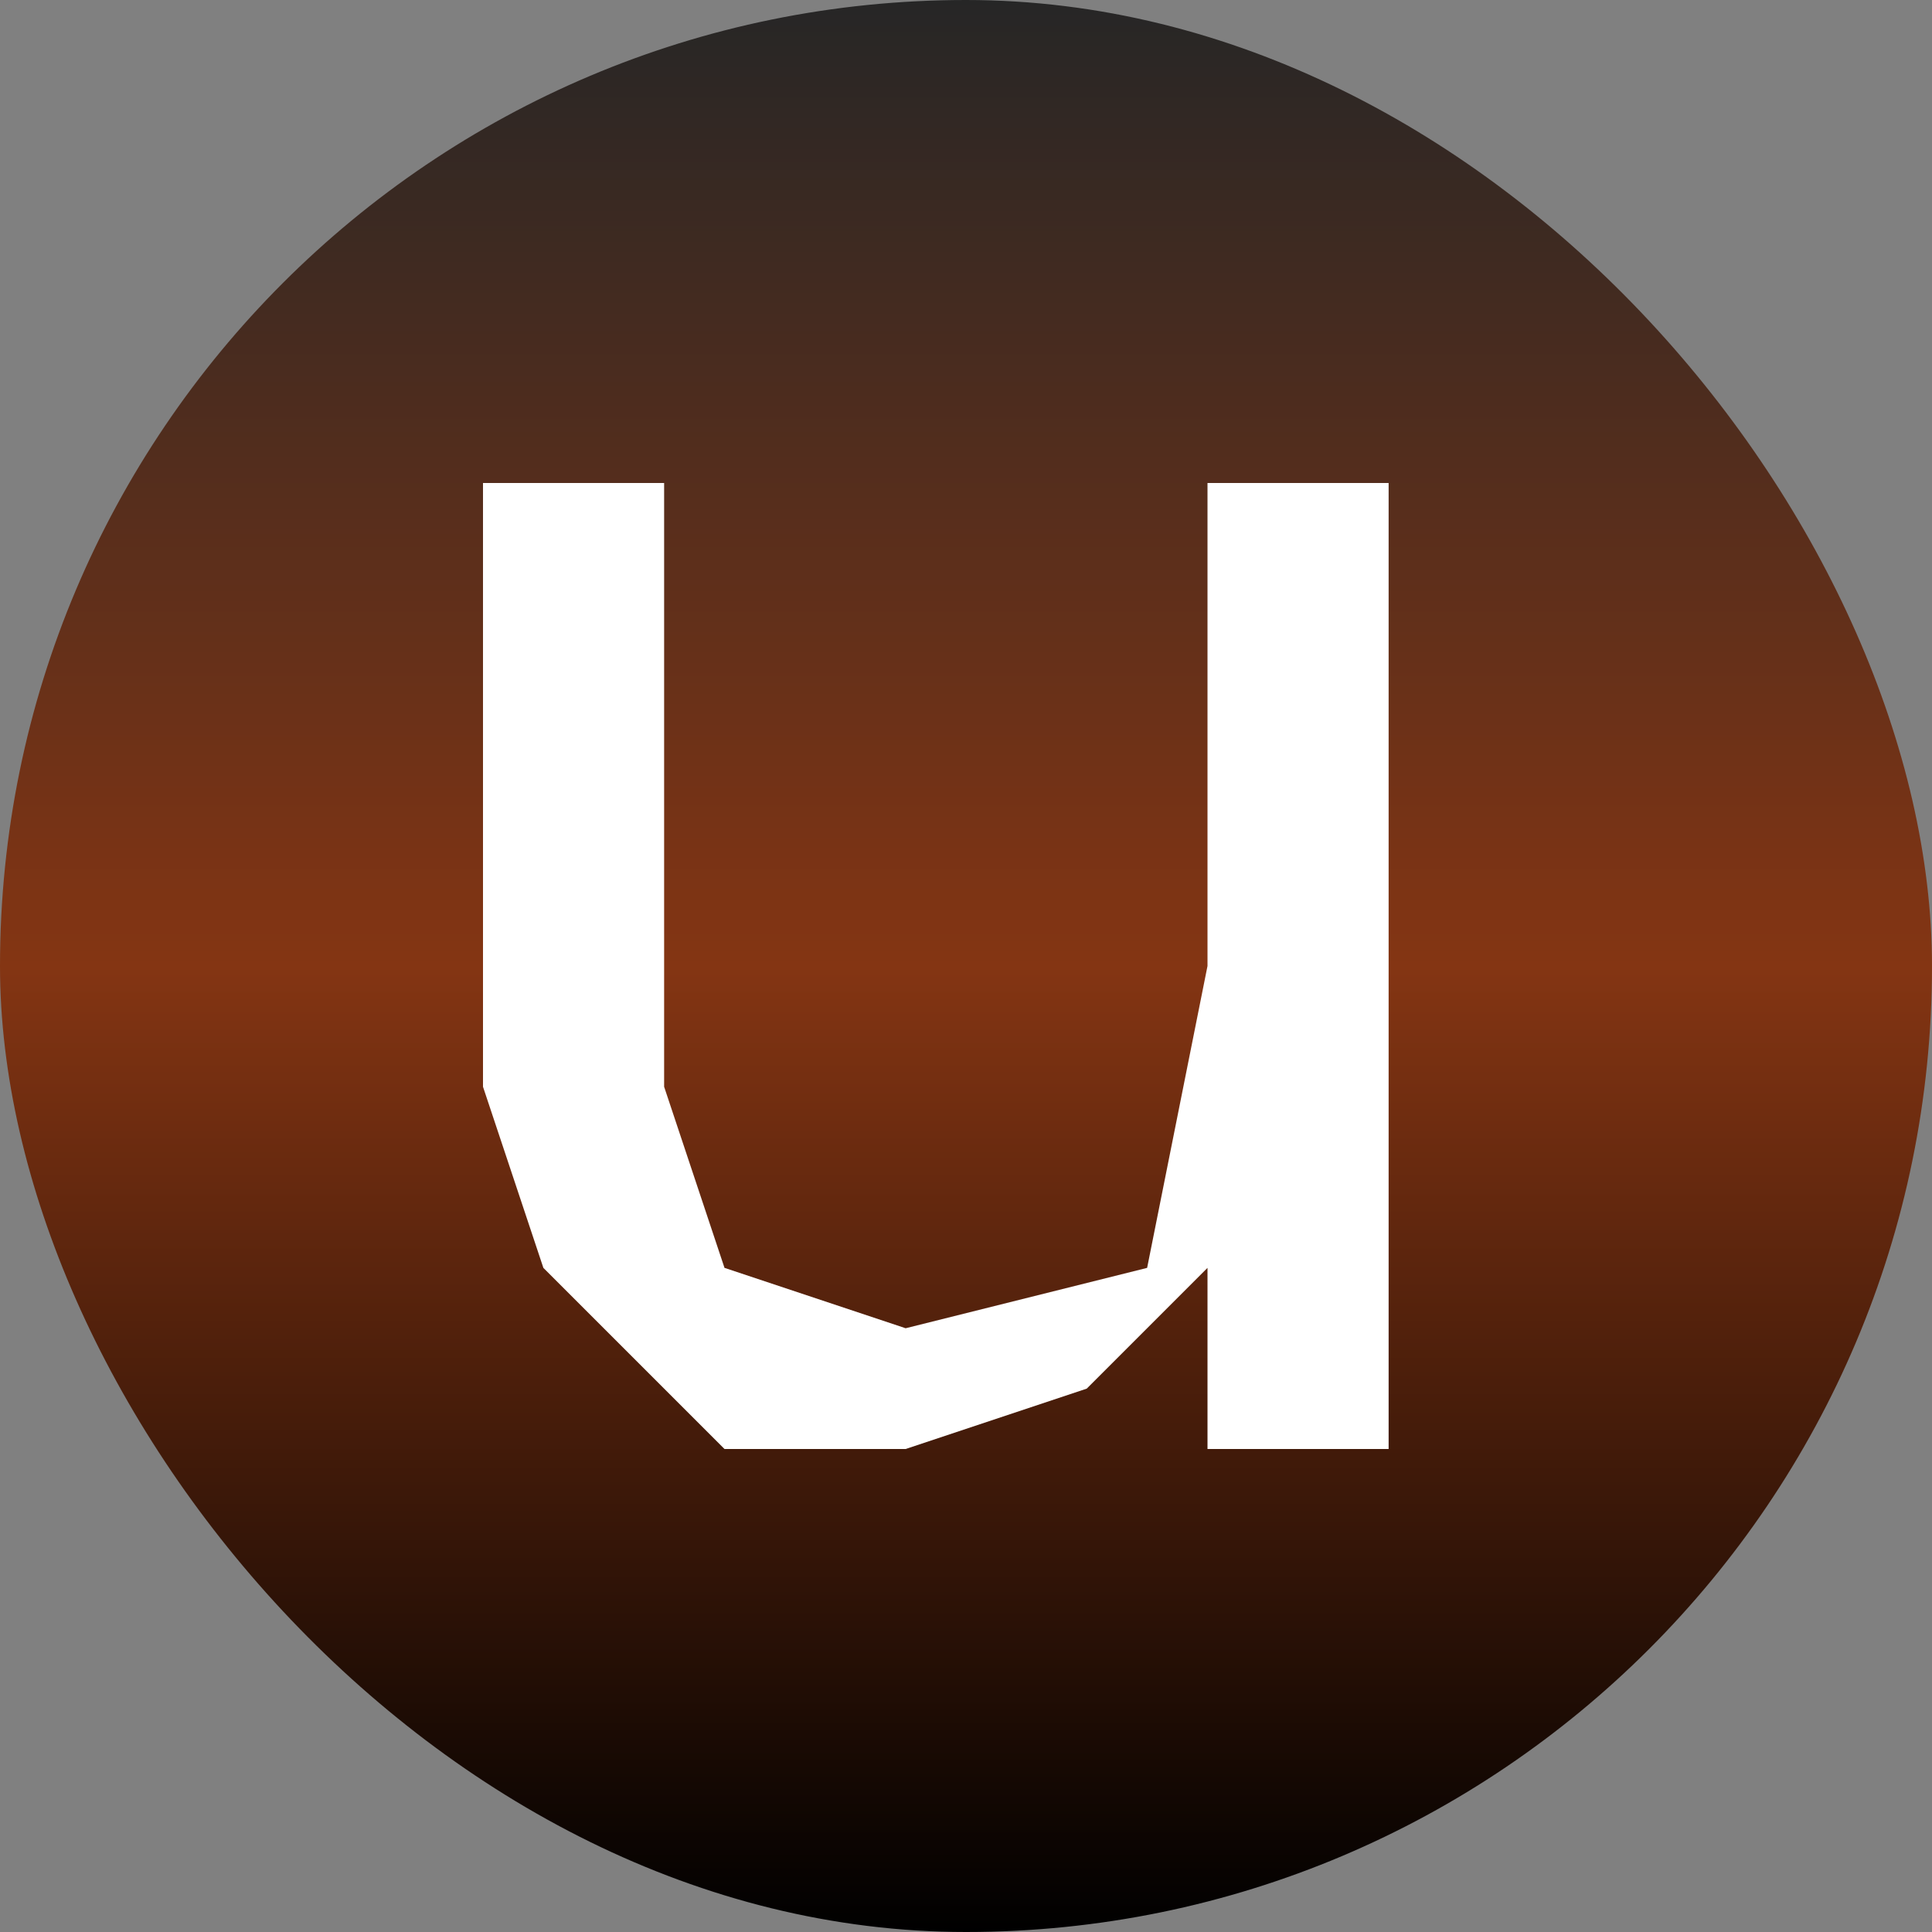 <svg xmlns="http://www.w3.org/2000/svg" fill="none" viewBox="0 0 32 32">
  <rect x="0" y="0" width="32" height="32" fill="#808080" stroke="none"/>
  <rect width="32" height="32" fill="url(#a)" rx="16"/>
  <path fill="#fff" d="M15 24h-3l-3-3-1-3V8h3v10l1 3 3 1 4-1 1-5V8h3v16h-3v-3l-2 2-3 1Z"/>
  <defs>
    <linearGradient id="a" x1="16" x2="16" y1="0" y2="32" gradientUnits="userSpaceOnUse">
      <stop stop-color="#262626"/>
      <stop offset=".5" stop-color="#843513"/>
      <stop offset="1"/>
    </linearGradient>
  </defs>
</svg>